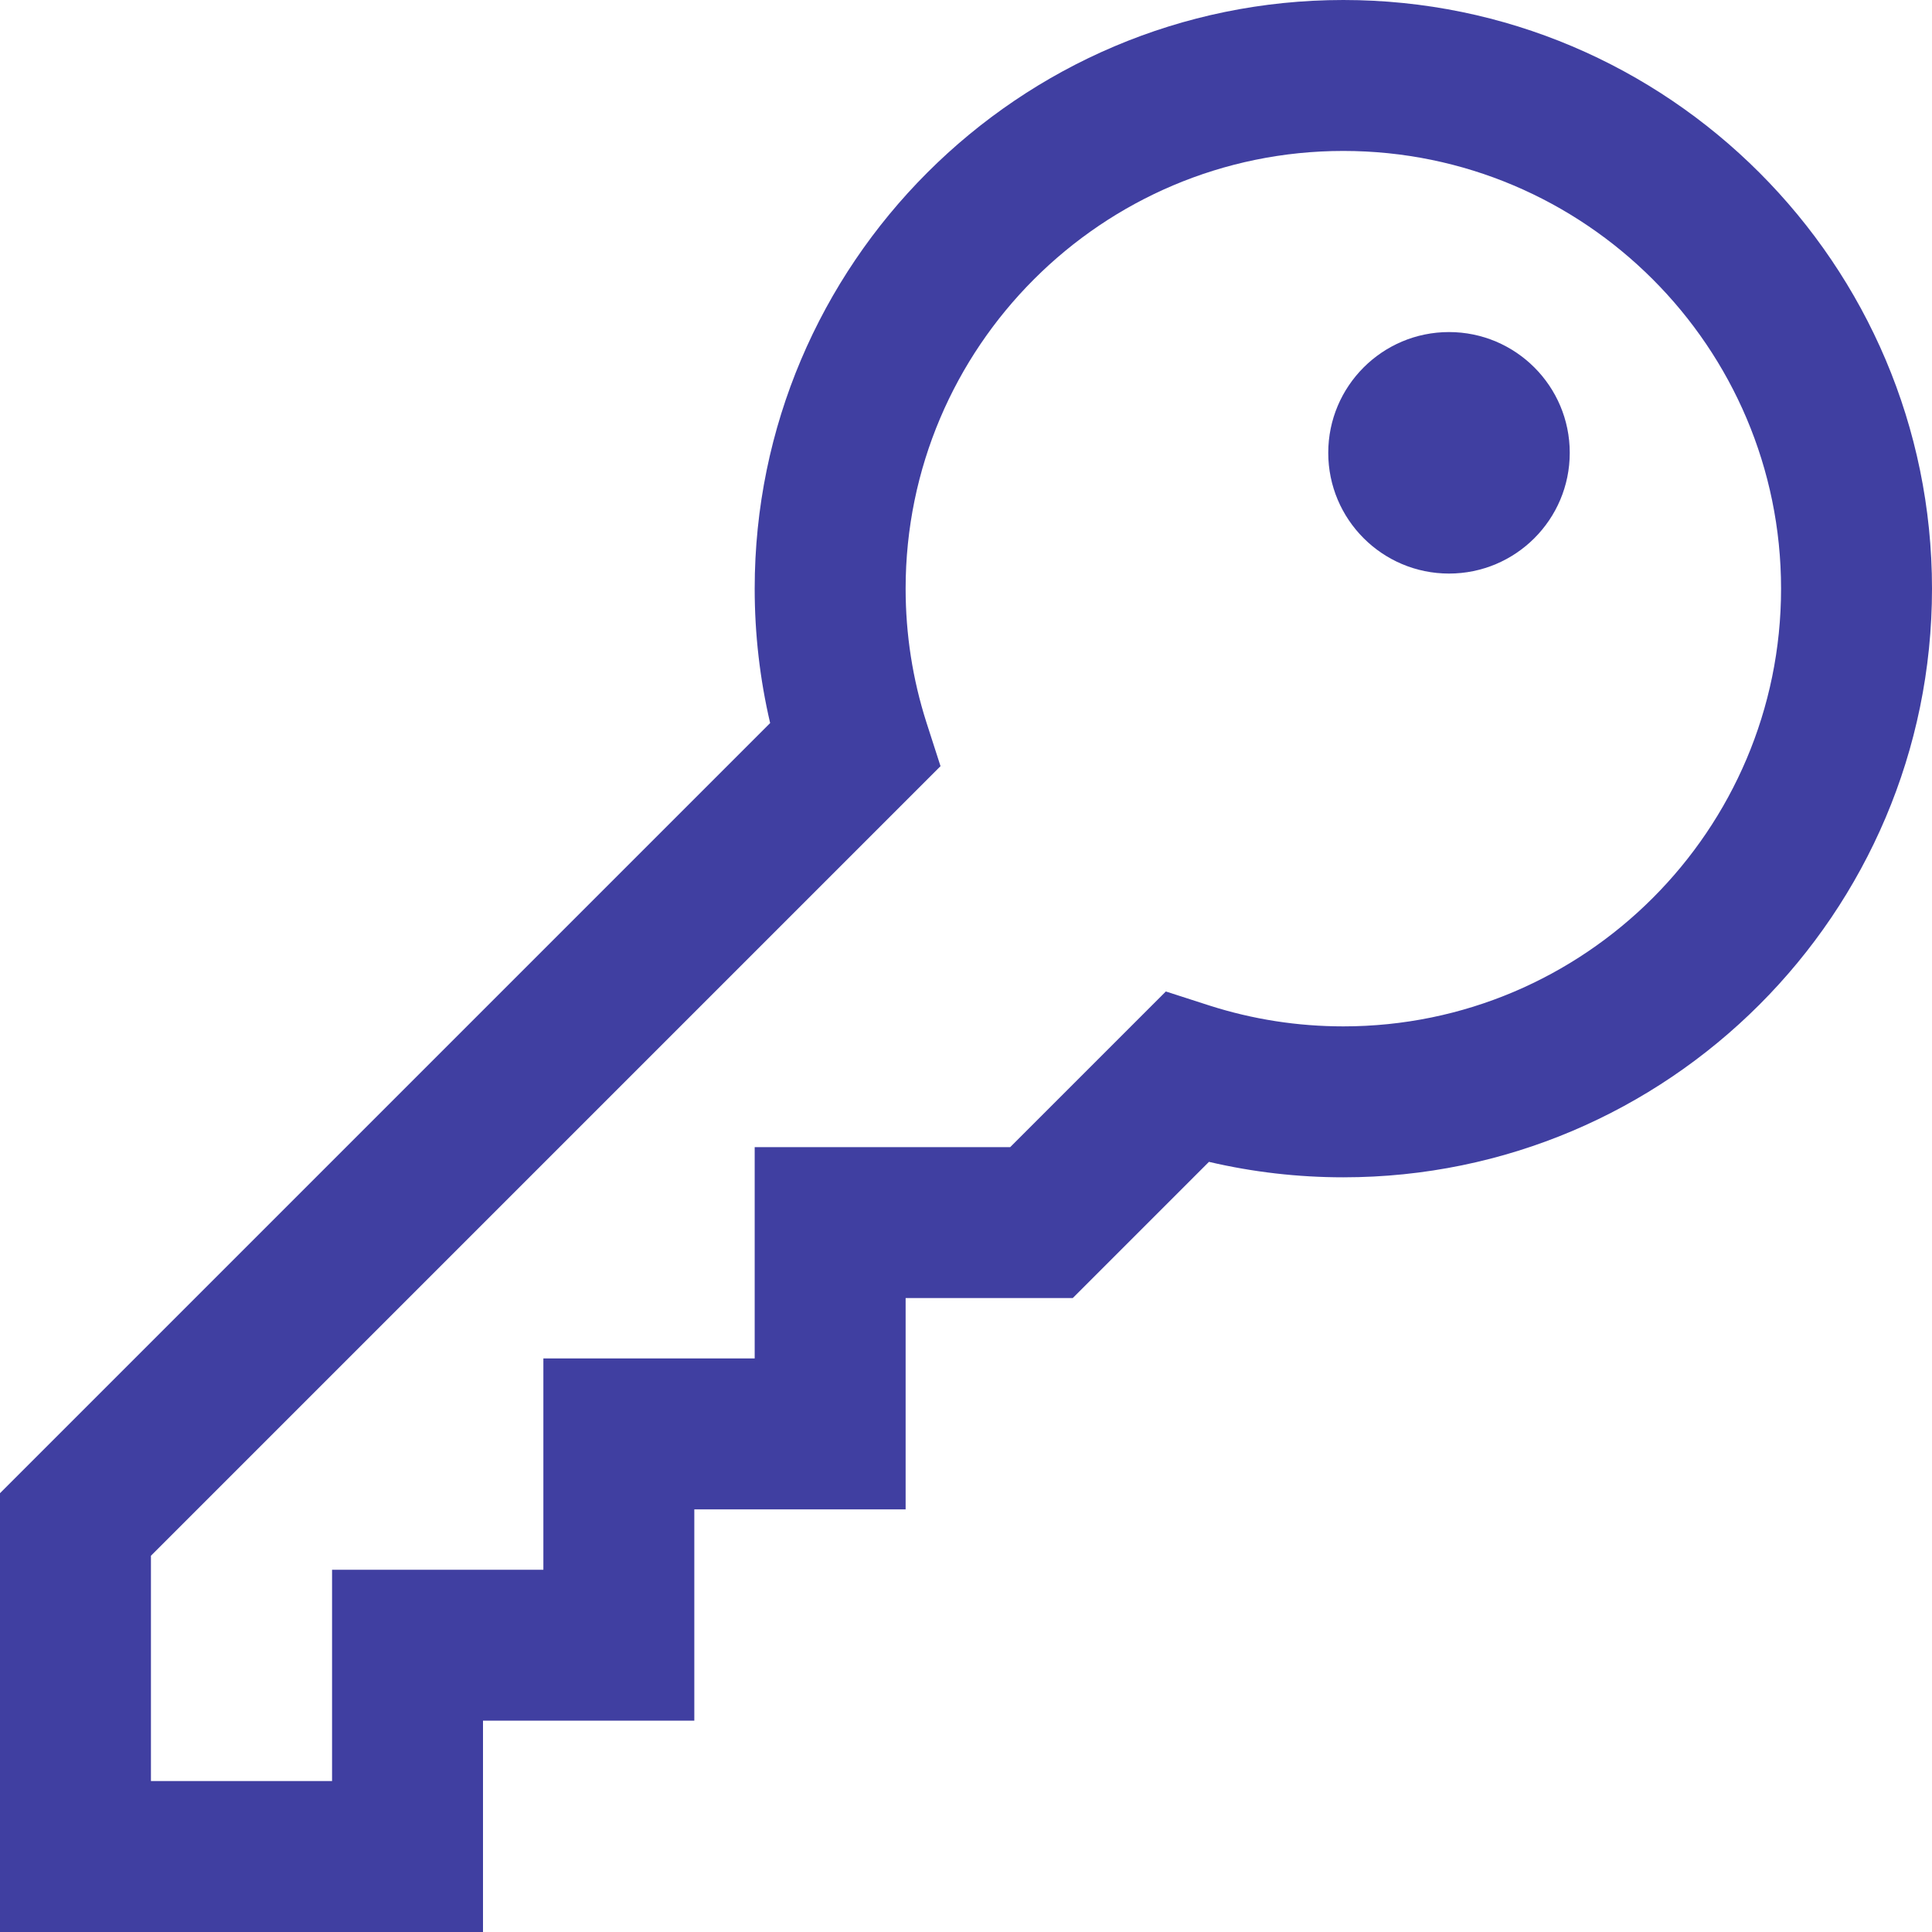 <?xml version="1.0" encoding="UTF-8"?> <svg xmlns="http://www.w3.org/2000/svg" width="16" height="16" viewBox="0 0 16 16" fill="none"><path d="M12 4.75C12.552 4.75 13 4.302 13 3.75C13 3.198 12.552 2.75 12 2.75C11.448 2.75 11 3.198 11 3.75C11 4.302 11.448 4.75 12 4.75Z" fill="#403FA1"></path><path fill-rule="evenodd" clip-rule="evenodd" d="M6.25 4.875C6.25 2.187 8.437 0 11.125 0C13.813 0 16 2.187 16 4.875C16 7.563 13.813 9.75 11.125 9.75C10.748 9.75 10.376 9.707 10.012 9.622L8.884 10.75H7.5V12.5H5.75V14.25H4V16H0V12.366L6.378 5.988C6.293 5.624 6.25 5.252 6.25 4.875ZM10.018 8.328C10.375 8.442 10.747 8.5 11.125 8.5C13.124 8.5 14.75 6.874 14.75 4.875C14.75 2.876 13.124 1.25 11.125 1.25C9.126 1.25 7.5 2.876 7.5 4.875C7.5 5.253 7.558 5.625 7.672 5.982L7.789 6.345L1.25 12.884V14.75H2.75V13H4.5V11.25H6.25V9.5H8.366L9.655 8.211L10.018 8.328Z" fill="#403FA1"></path></svg> 